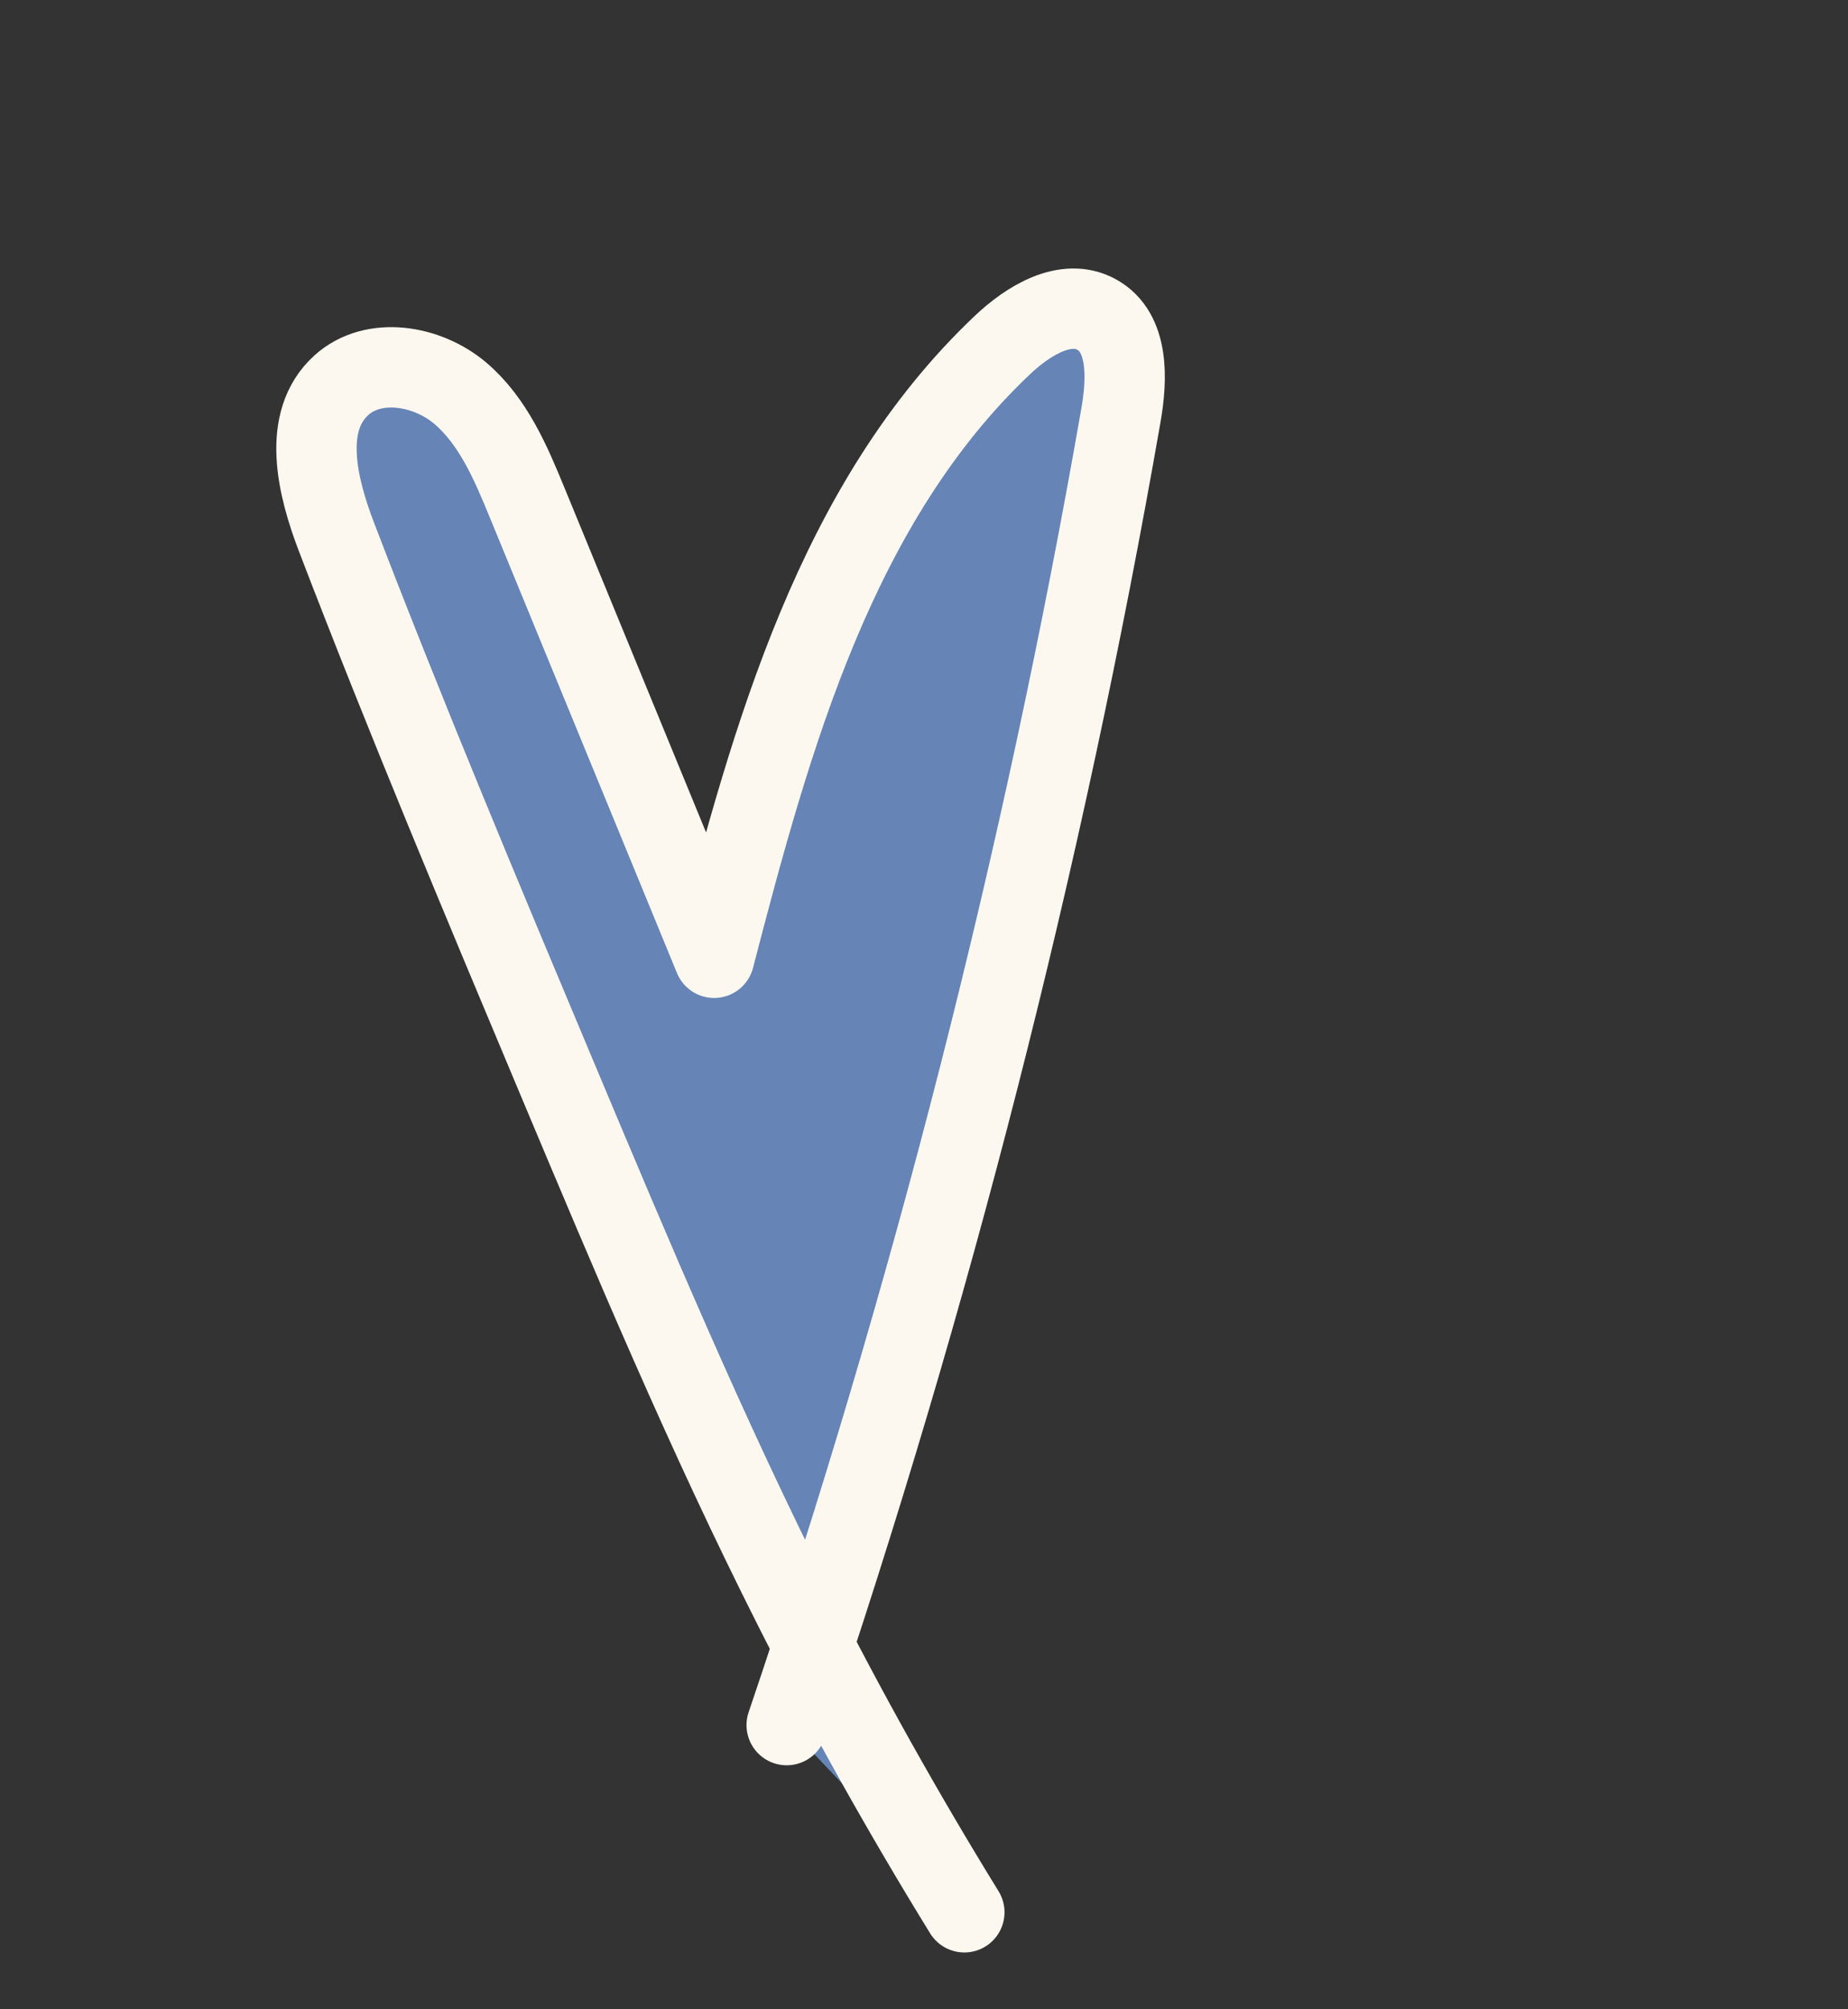 <?xml version="1.0" encoding="UTF-8"?> <svg xmlns="http://www.w3.org/2000/svg" width="23" height="25" viewBox="0 0 23 25" fill="none"><rect x="0" y="0" width="23" height="25" fill="#333333" stroke="none"/><path d="M9.791 21.464C11.593 16.149 12.985 10.695 13.951 5.167C14.03 4.714 14.052 4.139 13.651 3.915C13.265 3.7 12.796 3.99 12.476 4.293C10.407 6.251 9.603 9.161 8.888 11.917C8.112 10.031 7.337 8.144 6.562 6.257C6.357 5.758 6.138 5.24 5.727 4.891C5.315 4.543 4.649 4.432 4.249 4.793C3.75 5.244 3.947 6.054 4.188 6.682C5.056 8.946 5.995 11.183 6.934 13.419C7.865 15.635 8.796 17.854 9.88 20C10.533 21.294 11.242 22.559 12.002 23.793" fill="#6684B6"></path><path d="M9.791 21.464C11.593 16.149 12.985 10.695 13.951 5.167C14.03 4.714 14.052 4.139 13.651 3.915C13.265 3.7 12.796 3.99 12.476 4.293C10.407 6.251 9.603 9.161 8.888 11.917C8.112 10.031 7.337 8.144 6.562 6.257C6.357 5.758 6.138 5.24 5.727 4.891C5.315 4.543 4.649 4.432 4.249 4.793C3.75 5.244 3.947 6.054 4.188 6.682C5.056 8.946 5.995 11.183 6.934 13.419C7.865 15.635 8.796 17.854 9.88 20C10.533 21.294 11.242 22.559 12.002 23.793" stroke="#FDF8EF" stroke-miterlimit="10" stroke-linecap="round" stroke-linejoin="round"></path></svg> 